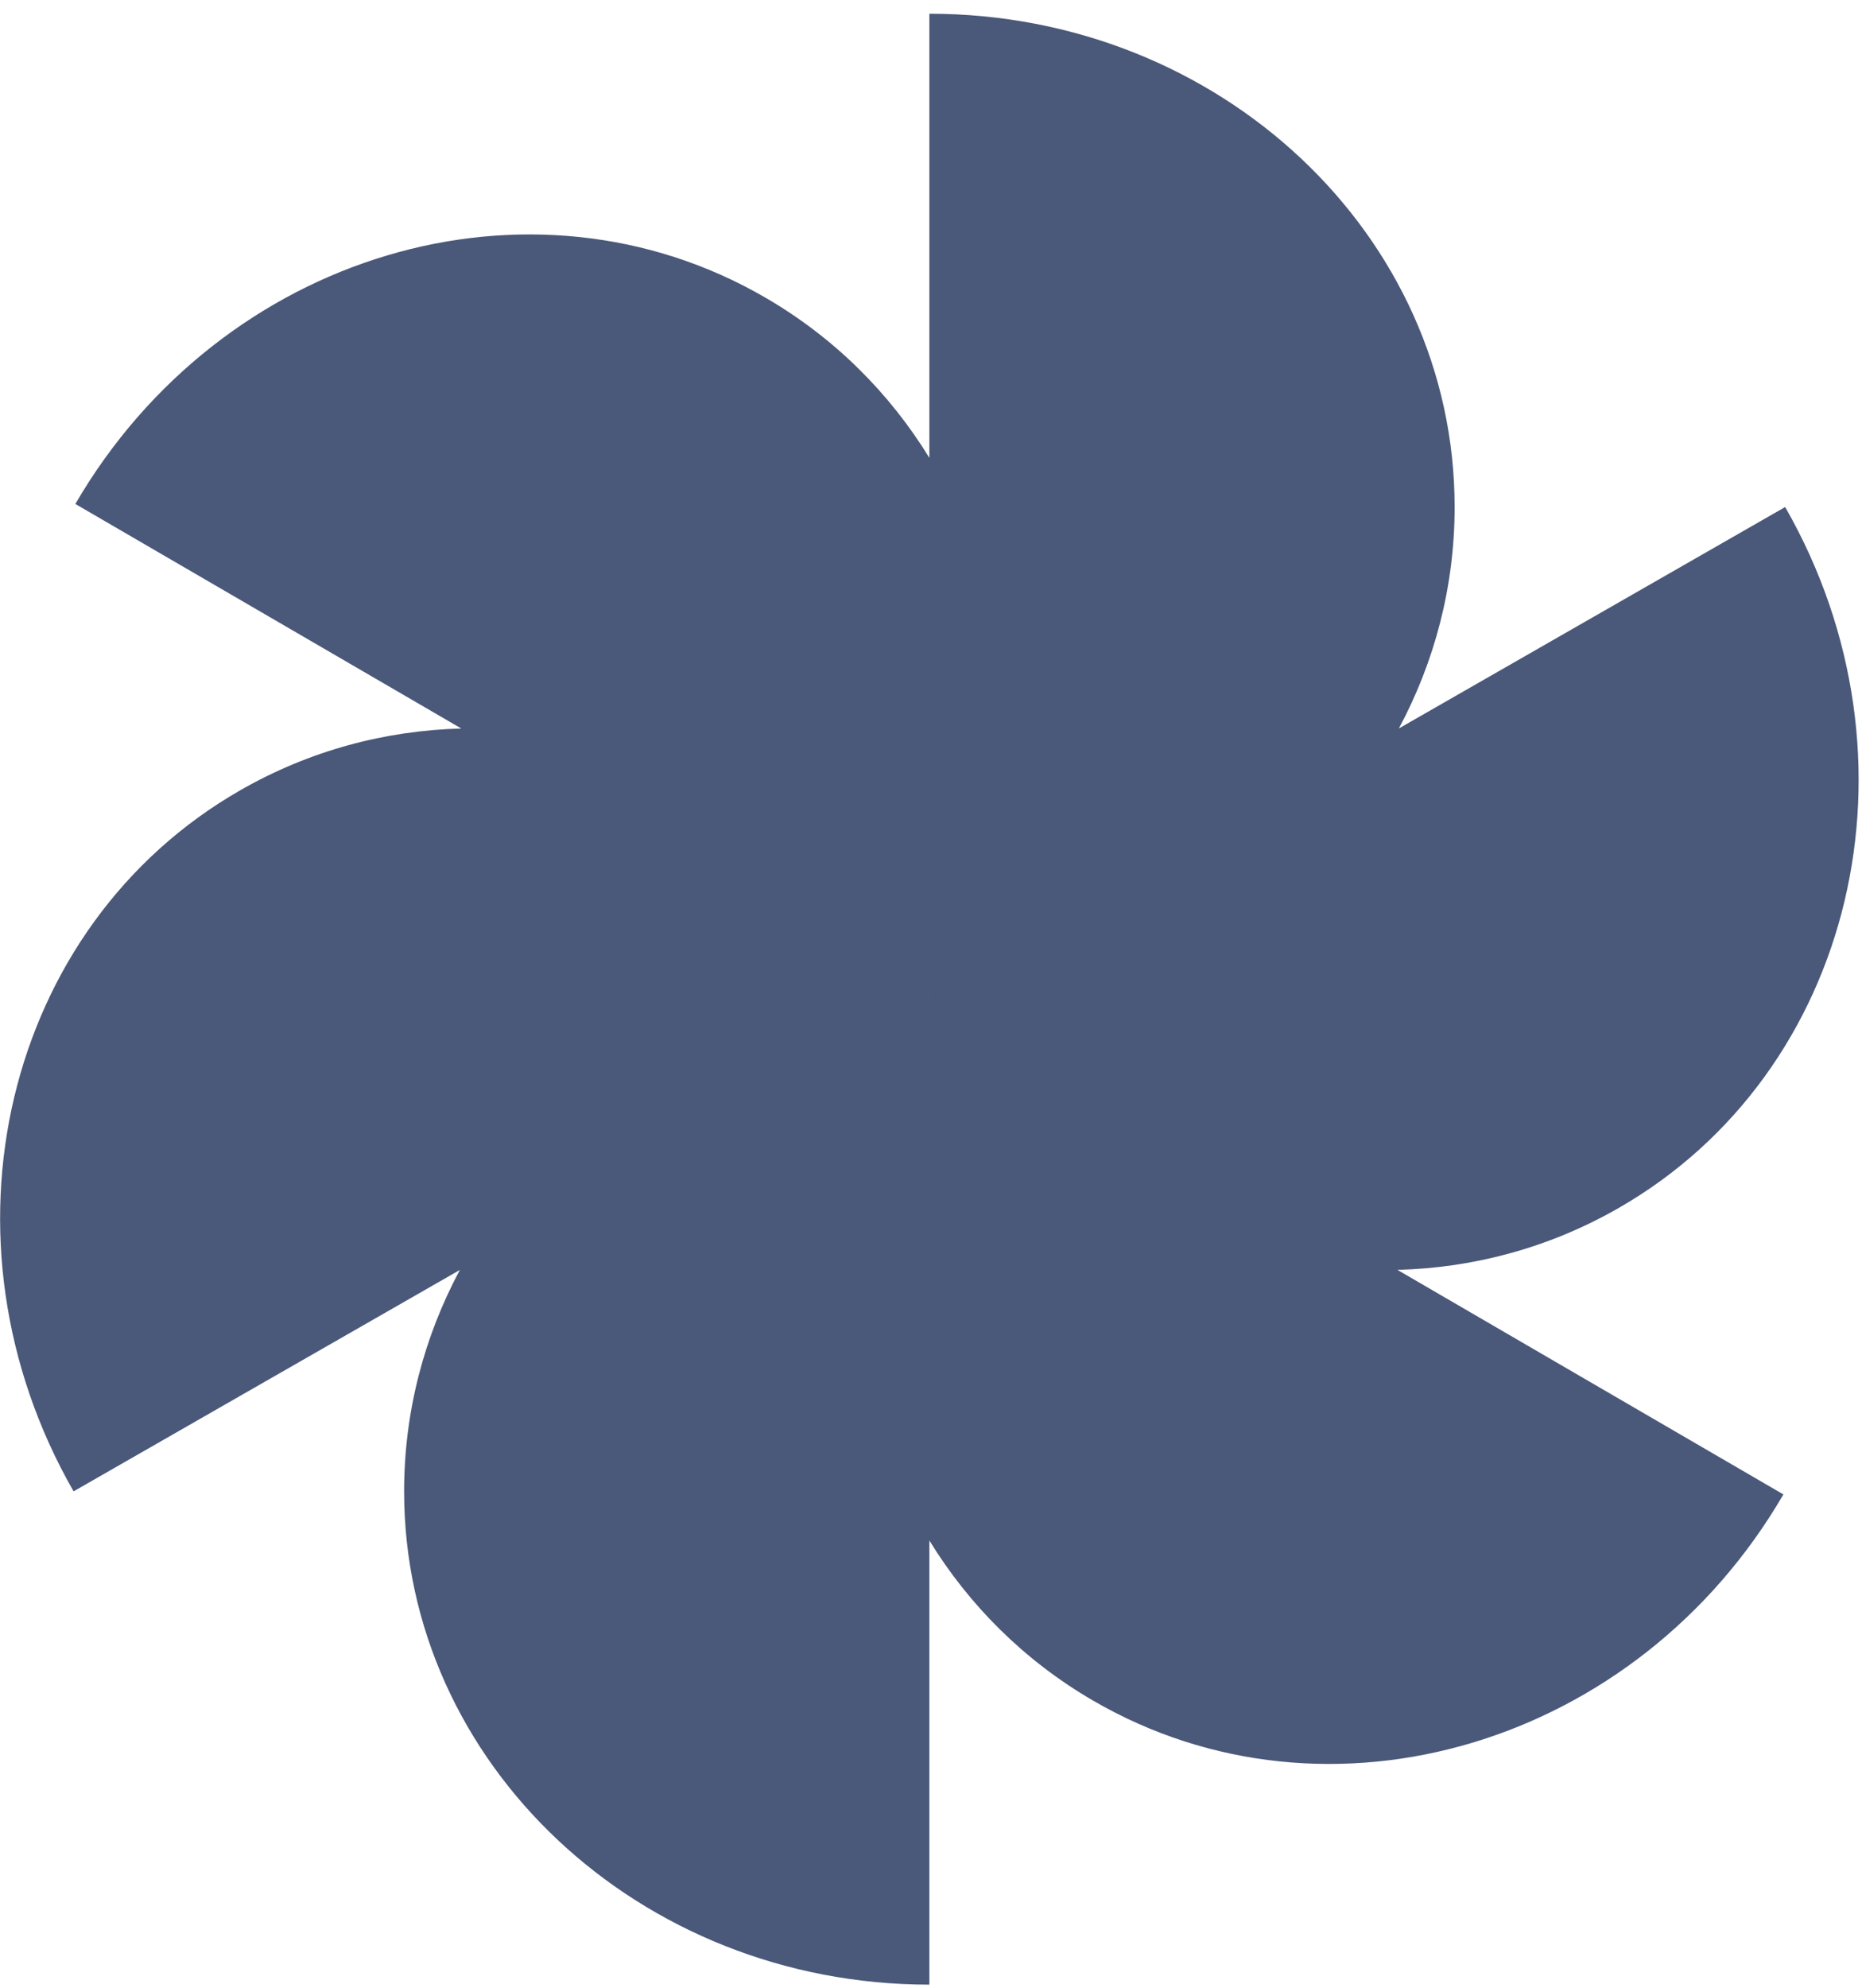 <?xml version="1.0" encoding="UTF-8"?> <svg xmlns="http://www.w3.org/2000/svg" width="134" height="143" viewBox="0 0 134 143" fill="none"><path fill-rule="evenodd" clip-rule="evenodd" d="M100.67 52.401C103.237 47.611 104.683 42.201 104.683 36.473C104.683 16.875 87.759 0.988 66.883 0.988V32.936C64.031 28.294 60.072 24.312 55.108 21.425C38.164 11.572 15.919 18.21 5.423 36.252L33.199 52.405C27.737 52.546 22.291 53.983 17.294 56.846C0.288 66.59 -5.085 89.17 5.296 107.279L33.096 91.351C30.528 96.141 29.083 101.551 29.083 107.279C29.083 126.876 46.006 142.763 66.883 142.763V110.816C69.735 115.458 73.693 119.44 78.658 122.327C95.602 132.18 117.846 125.542 128.343 107.5L100.566 91.347C106.029 91.206 111.474 89.769 116.471 86.906C133.478 77.162 138.85 54.582 128.47 36.473L100.67 52.401ZM66.863 71.794C66.87 71.783 66.876 71.772 66.883 71.76V71.794C66.876 71.794 66.87 71.794 66.863 71.794ZM66.883 71.957V71.992L66.903 71.957L66.883 71.957Z" fill="#4A5879"></path></svg> 